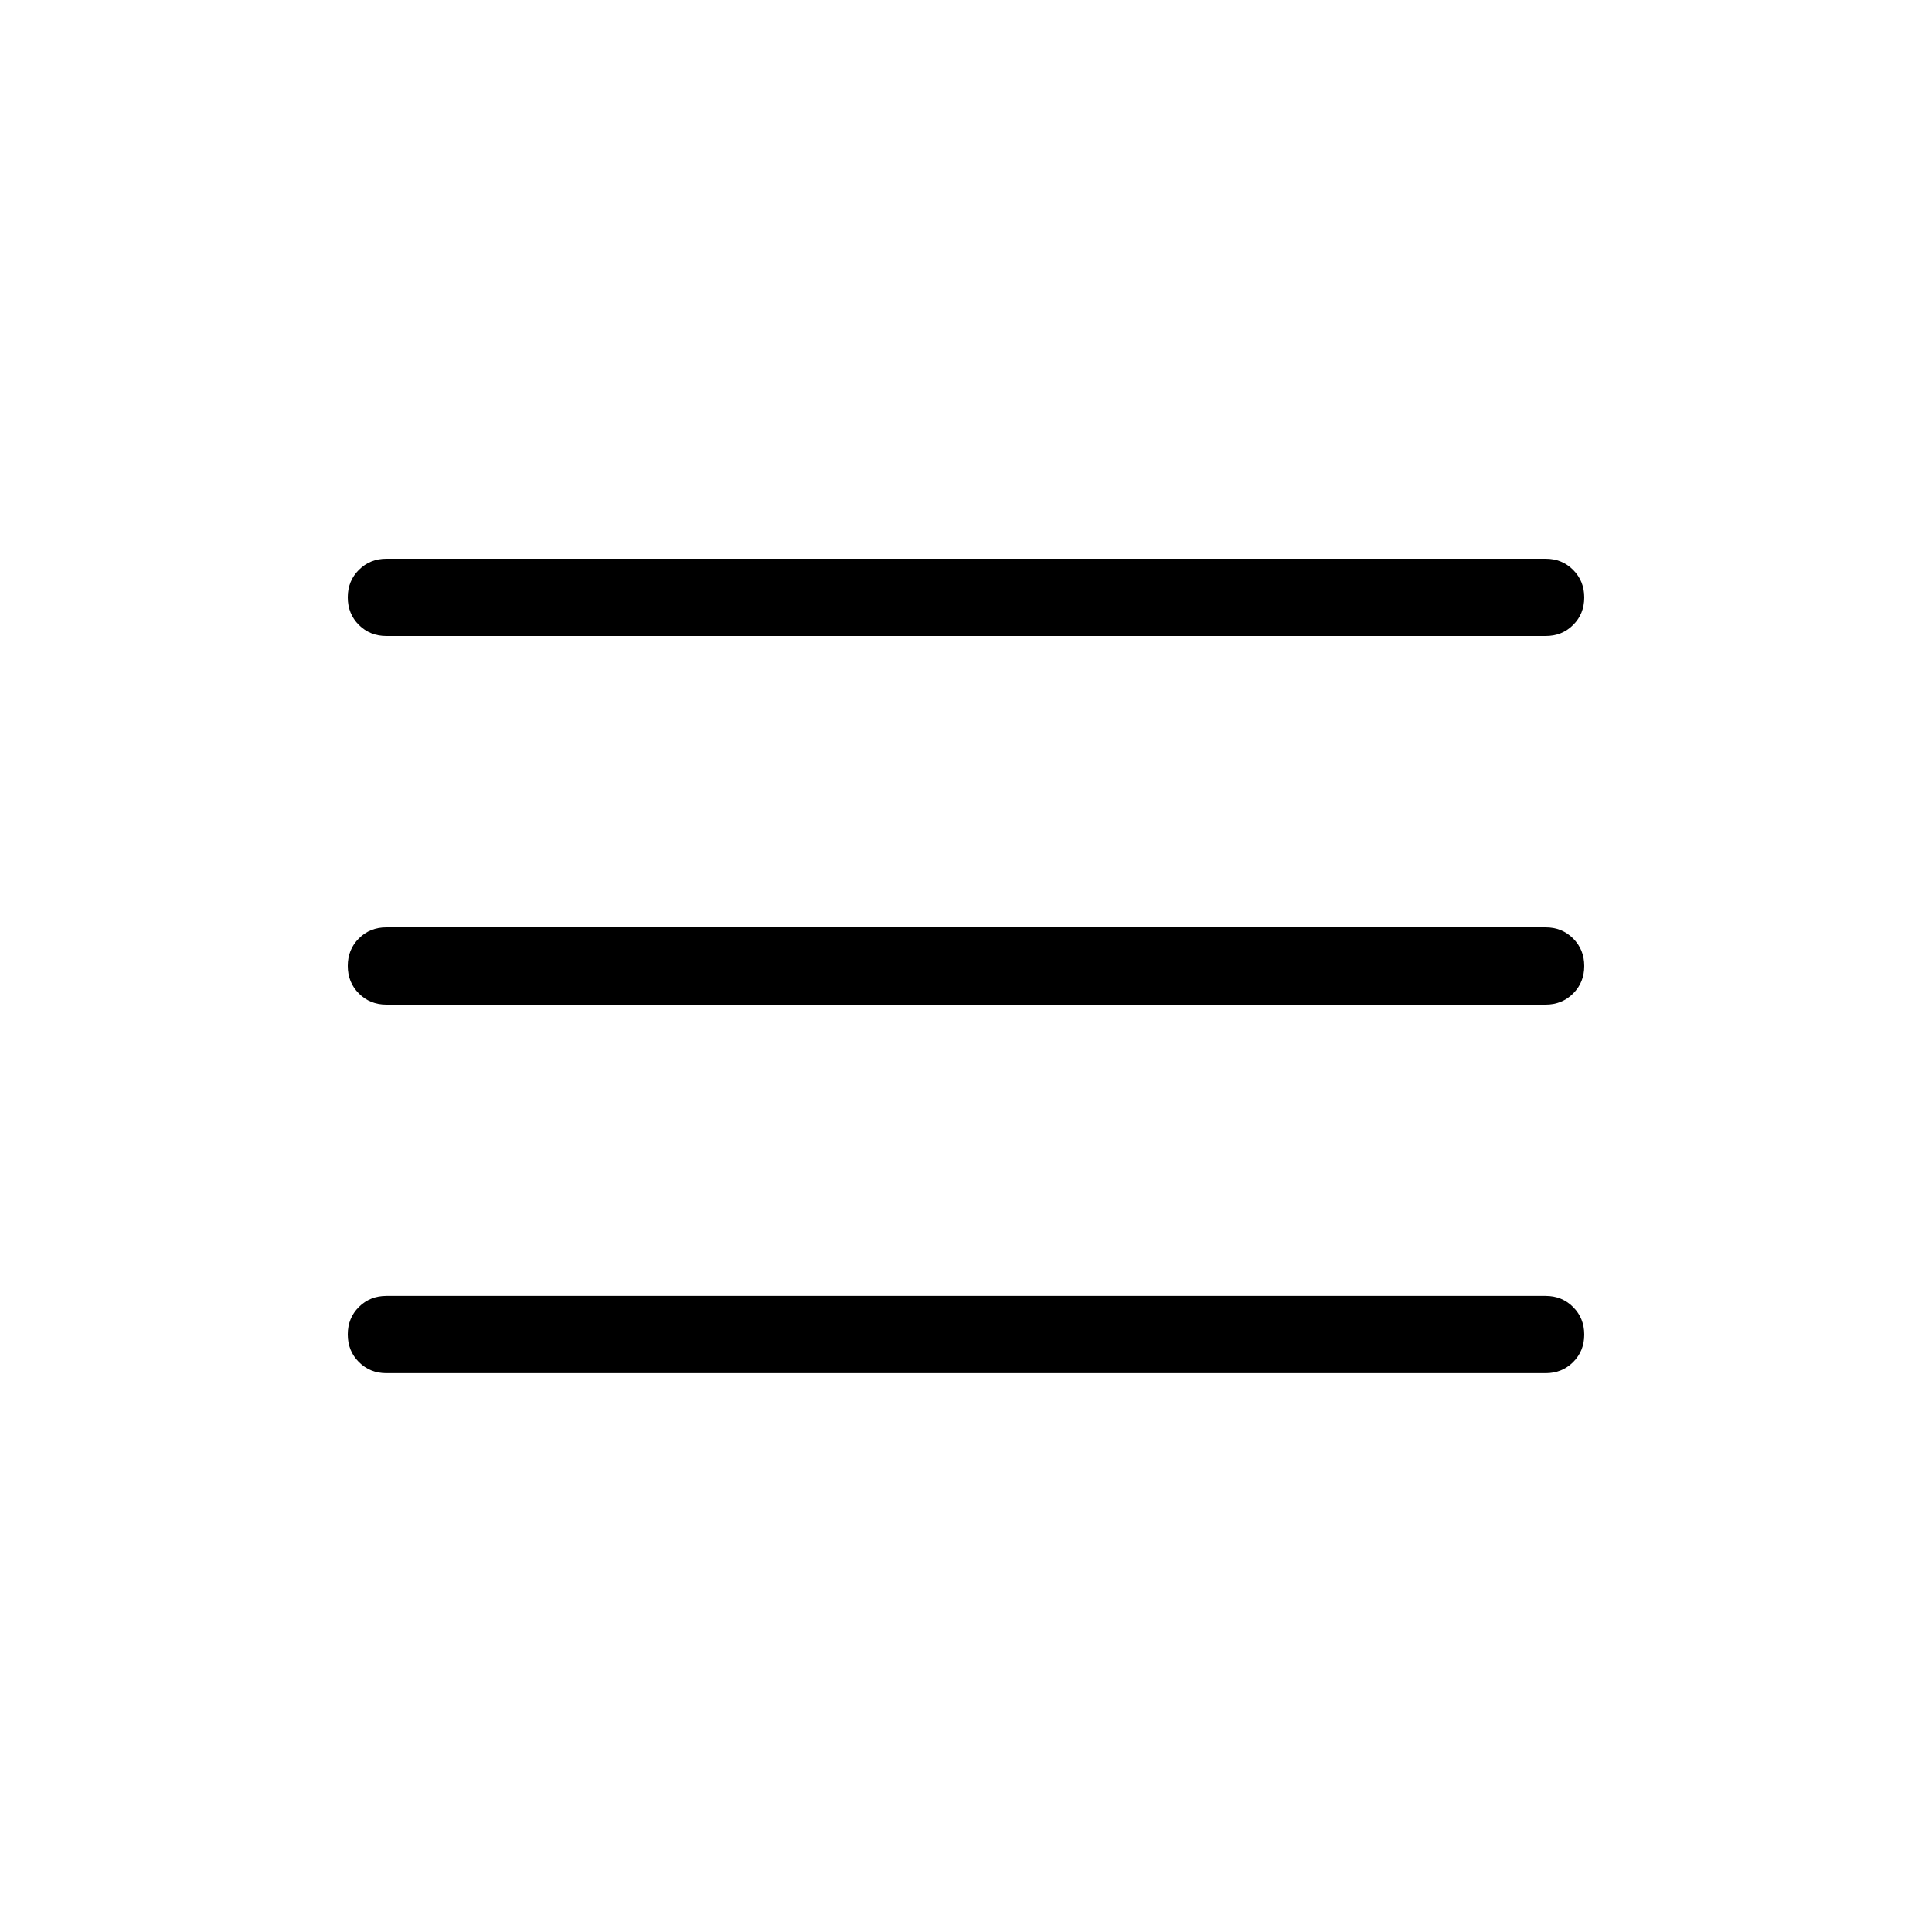 <svg width="25" height="25" viewBox="0 0 25 25" fill="none" xmlns="http://www.w3.org/2000/svg">
<mask id="mask0_2307_64117" style="mask-type:alpha" maskUnits="userSpaceOnUse" x="0" y="0" width="25" height="25">
<rect x="0.5" y="0.5" width="24" height="24" fill="#D9D9D9"/>
</mask>
<g mask="url(#mask0_2307_64117)">
<path d="M5 17.769C4.858 17.769 4.74 17.721 4.644 17.625C4.548 17.529 4.5 17.41 4.5 17.268C4.5 17.126 4.548 17.008 4.644 16.912C4.74 16.817 4.858 16.769 5 16.769H20C20.142 16.769 20.26 16.817 20.356 16.913C20.452 17.009 20.5 17.128 20.5 17.27C20.5 17.412 20.452 17.53 20.356 17.626C20.26 17.721 20.142 17.769 20 17.769H5ZM5 13C4.858 13 4.74 12.952 4.644 12.856C4.548 12.76 4.5 12.641 4.5 12.499C4.5 12.357 4.548 12.239 4.644 12.143C4.74 12.047 4.858 12 5 12H20C20.142 12 20.26 12.048 20.356 12.144C20.452 12.24 20.5 12.358 20.5 12.5C20.5 12.642 20.452 12.761 20.356 12.856C20.26 12.952 20.142 13 20 13H5ZM5 8.23C4.858 8.23 4.74 8.182 4.644 8.087C4.548 7.991 4.5 7.872 4.5 7.73C4.5 7.588 4.548 7.469 4.644 7.374C4.74 7.278 4.858 7.23 5 7.23H20C20.142 7.23 20.26 7.278 20.356 7.374C20.452 7.47 20.5 7.589 20.5 7.731C20.5 7.873 20.452 7.992 20.356 8.087C20.26 8.183 20.142 8.23 20 8.23H5Z" fill="black"/>
</g>
</svg>

